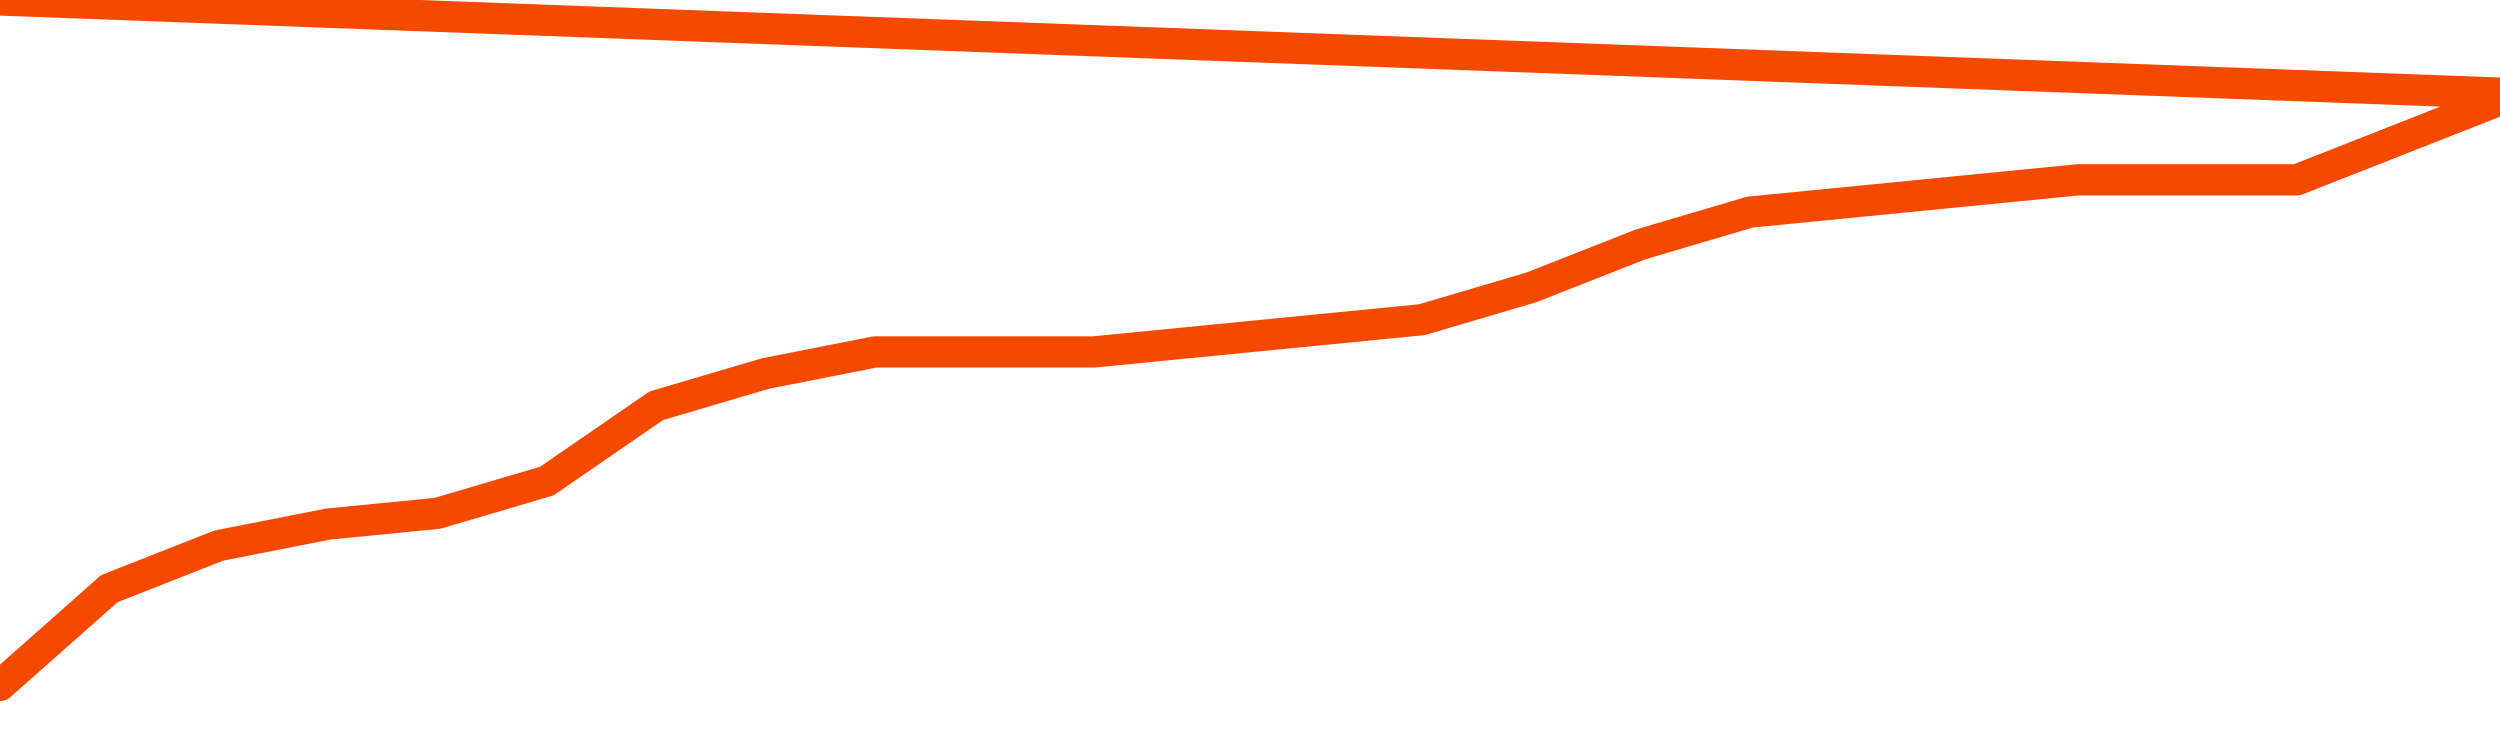       <svg
        version="1.1"
        xmlns="http://www.w3.org/2000/svg"
        width="80"
        height="24"
        viewBox="0 0 80 24">
        <path
          fill="url(#gradient)"
          fill-opacity="0.56"
          stroke="none"
          d="M 0,26 0.0,21.934 3.5,18.836 7.0,17.459 10.5,16.77 14.0,16.426 17.5,15.393 21.0,12.984 24.5,11.951 28.0,11.262 31.5,11.262 35.0,11.262 38.5,10.918 42.0,10.574 45.5,10.23 49.0,9.197 52.5,7.82 56.0,6.787 59.5,6.443 63.0,6.098 66.5,5.754 70.0,5.754 73.5,5.754 77.0,4.377 80.5,3.0 82,26 Z"
        />
        <path
          fill="none"
          stroke="#F64900"
          stroke-width="1"
          stroke-linejoin="round"
          stroke-linecap="round"
          d="M 0.0,21.934 3.5,18.836 7.0,17.459 10.5,16.77 14.0,16.426 17.5,15.393 21.0,12.984 24.5,11.951 28.0,11.262 31.5,11.262 35.0,11.262 38.5,10.918 42.0,10.574 45.5,10.23 49.0,9.197 52.5,7.82 56.0,6.787 59.5,6.443 63.0,6.098 66.5,5.754 70.0,5.754 73.5,5.754 77.0,4.377 80.5,3.0.join(' ') }"
        />
      </svg>
